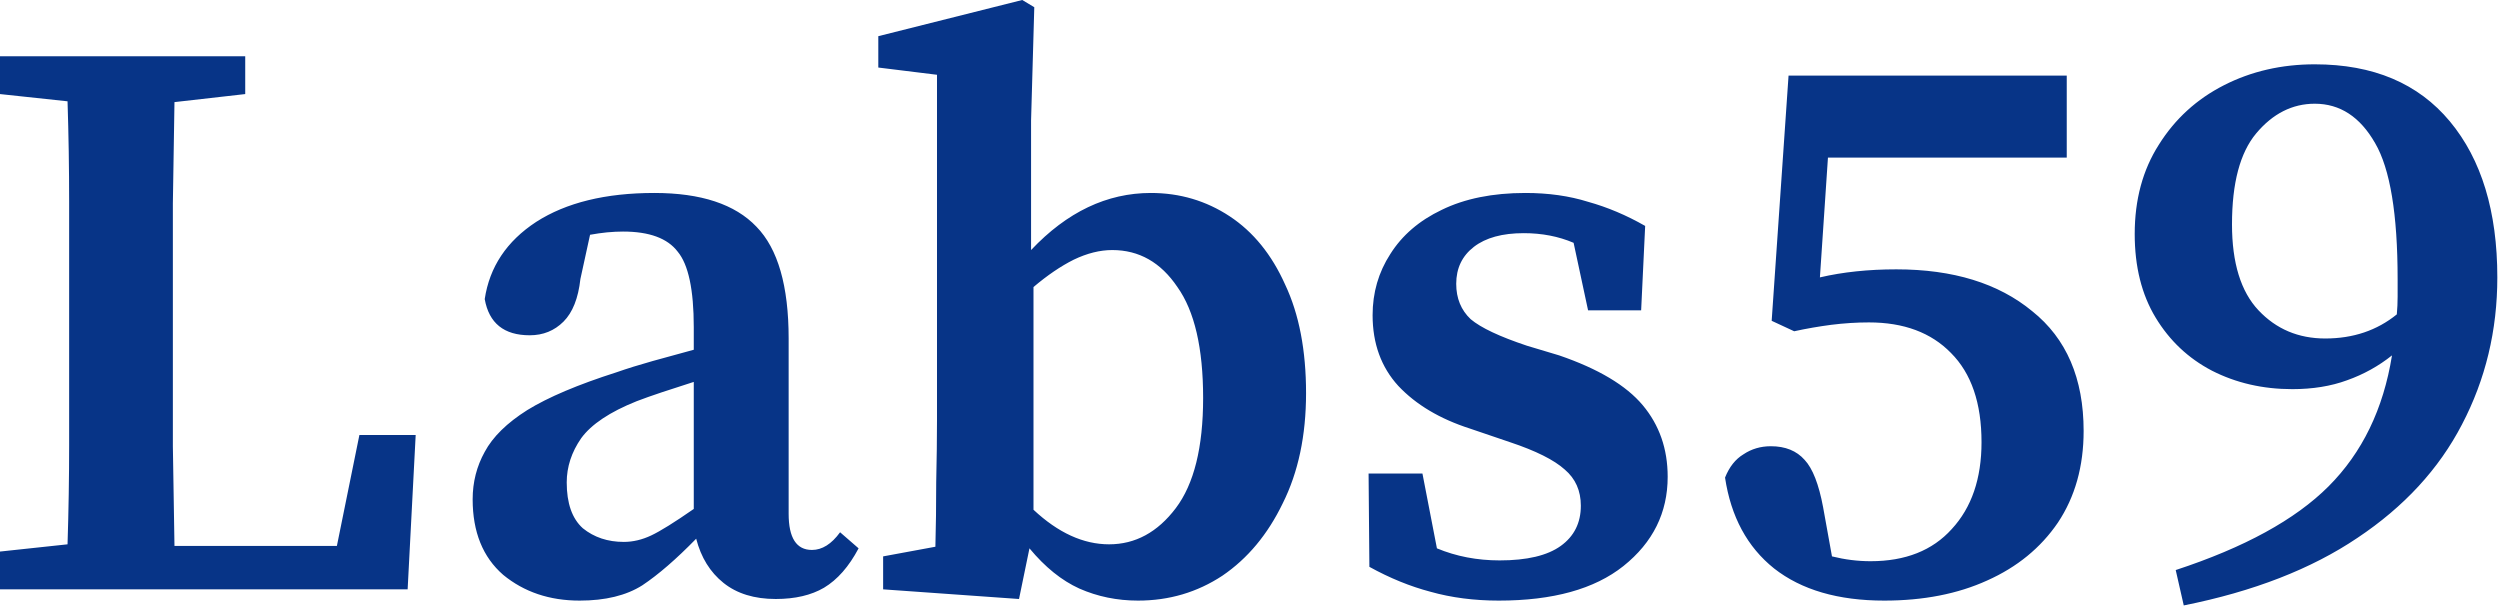 <svg width="199" height="49" viewBox="0 0 199 49" fill="none" xmlns="http://www.w3.org/2000/svg">
<path d="M2.83718e-05 7.488V4.48H19.52V7.488L13.888 8.128C13.845 10.773 13.803 13.461 13.76 16.192C13.76 18.88 13.76 21.589 13.76 24.32V28.224C13.76 30.485 13.76 32.917 13.76 35.52C13.803 38.123 13.845 40.768 13.888 43.456H26.816L28.608 34.624H33.088L32.448 46.912H2.83718e-05V43.904L5.376 43.328C5.461 40.64 5.504 37.995 5.504 35.392C5.504 32.747 5.504 30.208 5.504 27.776V24.32C5.504 21.547 5.504 18.816 5.504 16.128C5.504 13.397 5.461 10.709 5.376 8.064L2.83718e-05 7.488ZM61.752 47.68C60.045 47.68 58.658 47.253 57.592 46.4C56.525 45.547 55.8 44.373 55.416 42.88C53.837 44.501 52.407 45.739 51.127 46.592C49.847 47.403 48.184 47.808 46.136 47.808C43.746 47.808 41.719 47.125 40.056 45.76C38.434 44.352 37.623 42.347 37.623 39.744C37.623 38.379 37.944 37.12 38.584 35.968C39.224 34.773 40.354 33.664 41.975 32.64C43.639 31.616 46.008 30.613 49.08 29.632C49.933 29.333 50.893 29.035 51.959 28.736C53.026 28.437 54.114 28.139 55.224 27.84V26.048C55.224 23.061 54.797 21.056 53.944 20.032C53.133 18.965 51.682 18.432 49.592 18.432C49.208 18.432 48.781 18.453 48.312 18.496C47.885 18.539 47.437 18.603 46.968 18.688L46.2 22.208C46.029 23.744 45.581 24.875 44.855 25.6C44.13 26.325 43.234 26.688 42.167 26.688C40.12 26.688 38.925 25.728 38.584 23.808C38.968 21.248 40.333 19.2 42.679 17.664C45.069 16.128 48.205 15.36 52.087 15.36C55.8 15.36 58.509 16.256 60.215 18.048C61.922 19.797 62.776 22.763 62.776 26.944V40.896C62.776 42.816 63.394 43.776 64.632 43.776C65.442 43.776 66.189 43.307 66.871 42.368L68.344 43.648C67.576 45.099 66.658 46.144 65.591 46.784C64.567 47.381 63.288 47.68 61.752 47.68ZM45.111 38.4C45.111 40.064 45.538 41.28 46.392 42.048C47.288 42.773 48.376 43.136 49.656 43.136C50.381 43.136 51.106 42.965 51.831 42.624C52.557 42.283 53.688 41.579 55.224 40.512V30.4C54.328 30.699 53.474 30.976 52.663 31.232C51.895 31.488 51.234 31.723 50.679 31.936C48.546 32.789 47.074 33.771 46.264 34.88C45.495 35.989 45.111 37.163 45.111 38.4ZM70.297 46.912V44.288L74.457 43.52C74.5 41.941 74.522 40.235 74.522 38.4C74.564 36.523 74.585 34.88 74.585 33.472V5.952L69.913 5.376V2.88L81.37 0L82.329 0.576L82.073 9.6V19.904C84.932 16.875 88.111 15.36 91.609 15.36C93.913 15.36 96.004 15.979 97.882 17.216C99.759 18.453 101.231 20.267 102.298 22.656C103.407 25.003 103.962 27.883 103.962 31.296C103.962 34.667 103.343 37.589 102.106 40.064C100.911 42.539 99.311 44.459 97.305 45.824C95.3 47.147 93.06 47.808 90.585 47.808C88.921 47.808 87.364 47.488 85.913 46.848C84.505 46.208 83.183 45.141 81.945 43.648L81.114 47.68L70.297 46.912ZM88.537 19.904C87.556 19.904 86.532 20.16 85.466 20.672C84.442 21.184 83.375 21.909 82.266 22.848V40.576C84.228 42.411 86.234 43.328 88.281 43.328C90.372 43.328 92.143 42.368 93.594 40.448C95.044 38.528 95.769 35.605 95.769 31.68C95.769 27.712 95.087 24.768 93.722 22.848C92.399 20.885 90.671 19.904 88.537 19.904ZM119.307 47.808C117.344 47.808 115.531 47.573 113.867 47.104C112.246 46.677 110.624 46.016 109.003 45.12L108.939 37.696H113.227L114.379 43.648C115.915 44.288 117.579 44.608 119.371 44.608C121.547 44.608 123.168 44.224 124.235 43.456C125.302 42.688 125.835 41.621 125.835 40.256C125.835 39.061 125.408 38.101 124.555 37.376C123.702 36.608 122.251 35.883 120.203 35.2L117.003 34.112C114.614 33.344 112.715 32.213 111.307 30.72C109.942 29.227 109.259 27.349 109.259 25.088C109.259 23.296 109.728 21.675 110.667 20.224C111.606 18.731 112.971 17.557 114.763 16.704C116.598 15.808 118.816 15.36 121.419 15.36C123.254 15.36 124.918 15.595 126.411 16.064C127.947 16.491 129.462 17.131 130.955 17.984L130.635 24.704H126.411L125.259 19.328C124.064 18.816 122.742 18.56 121.291 18.56C119.584 18.56 118.262 18.923 117.323 19.648C116.384 20.373 115.915 21.355 115.915 22.592C115.915 23.744 116.299 24.683 117.067 25.408C117.878 26.091 119.371 26.795 121.547 27.52L124.107 28.288C127.222 29.355 129.44 30.677 130.763 32.256C132.086 33.835 132.747 35.733 132.747 37.952C132.747 40.811 131.574 43.179 129.227 45.056C126.923 46.891 123.616 47.808 119.307 47.808ZM165.857 34.304C165.857 37.12 165.174 39.552 163.809 41.6C162.443 43.605 160.566 45.141 158.177 46.208C155.83 47.275 153.099 47.808 149.985 47.808C146.315 47.808 143.393 46.955 141.217 45.248C139.083 43.541 137.782 41.131 137.313 38.016C137.654 37.163 138.145 36.544 138.785 36.16C139.425 35.733 140.15 35.52 140.961 35.52C142.113 35.52 143.009 35.883 143.649 36.608C144.289 37.291 144.779 38.549 145.121 40.384L145.825 44.288C146.849 44.544 147.873 44.672 148.897 44.672C151.67 44.672 153.825 43.819 155.361 42.112C156.939 40.405 157.729 38.101 157.729 35.2C157.729 32.085 156.918 29.717 155.297 28.096C153.718 26.475 151.542 25.664 148.769 25.664C147.787 25.664 146.785 25.728 145.761 25.856C144.779 25.984 143.798 26.155 142.817 26.368L141.025 25.536L142.369 6.016H164.513V12.544H145.505L144.865 22.08C146.699 21.653 148.726 21.44 150.945 21.44C155.467 21.44 159.073 22.549 161.761 24.768C164.491 26.944 165.857 30.123 165.857 34.304ZM177.667 17.856C177.667 20.928 178.371 23.211 179.779 24.704C181.187 26.197 182.957 26.944 185.091 26.944C187.309 26.944 189.208 26.304 190.787 25.024C190.829 24.555 190.851 24.085 190.851 23.616C190.851 23.147 190.851 22.677 190.851 22.208C190.851 17.045 190.253 13.44 189.059 11.392C187.864 9.301 186.264 8.256 184.259 8.256C182.467 8.256 180.909 9.045 179.587 10.624C178.307 12.16 177.667 14.571 177.667 17.856ZM198.787 22.08C198.787 26.304 197.848 30.208 195.971 33.792C194.136 37.333 191.363 40.341 187.651 42.816C183.981 45.291 179.373 47.083 173.827 48.192L173.187 45.376C178.648 43.584 182.701 41.365 185.347 38.72C188.035 36.032 189.72 32.555 190.403 28.288C189.336 29.141 188.141 29.803 186.819 30.272C185.539 30.741 184.088 30.976 182.467 30.976C180.12 30.976 177.987 30.485 176.067 29.504C174.189 28.523 172.696 27.115 171.587 25.28C170.477 23.445 169.923 21.227 169.923 18.624C169.923 15.893 170.563 13.525 171.843 11.52C173.123 9.472 174.851 7.893 177.027 6.784C179.203 5.675 181.613 5.12 184.259 5.12C188.909 5.12 192.493 6.635 195.011 9.664C197.528 12.693 198.787 16.832 198.787 22.08Z" fill="#073487"/>
</svg>
